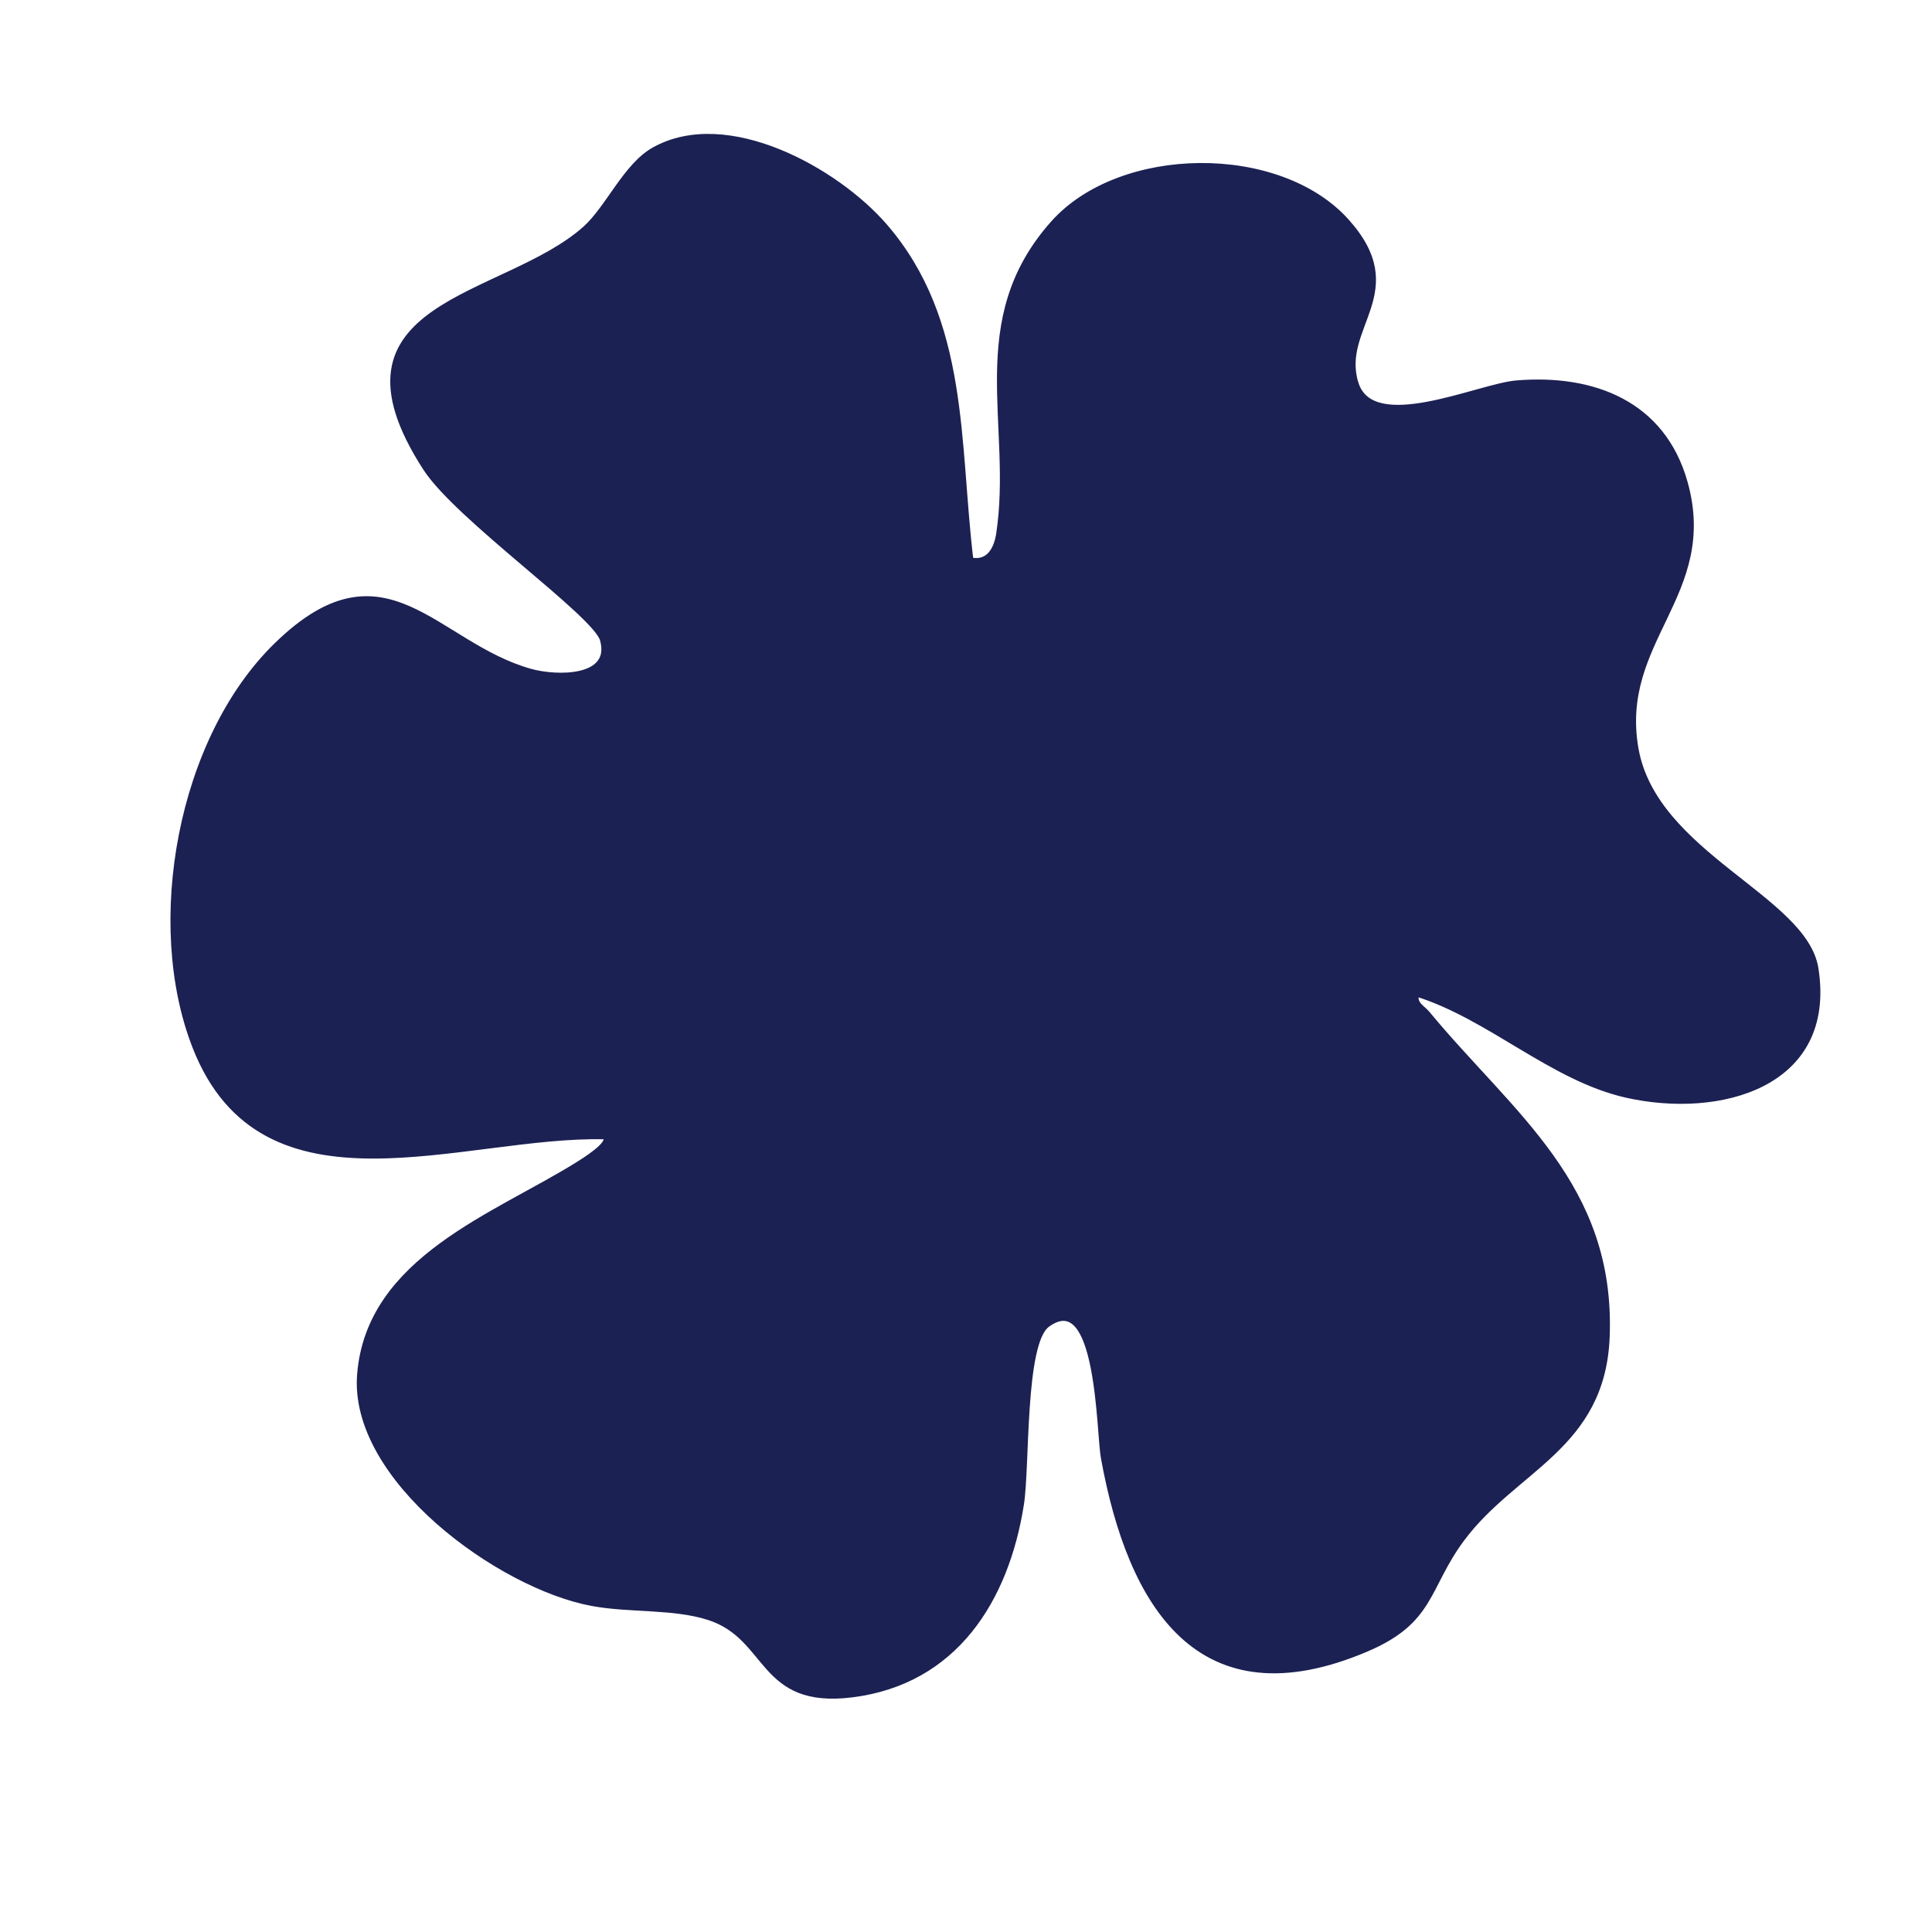 <svg xmlns="http://www.w3.org/2000/svg" xmlns:xlink="http://www.w3.org/1999/xlink" width="3000" zoomAndPan="magnify" viewBox="0 0 2250 2250" height="3000" preserveAspectRatio="xMidYMid meet" version="1.0"><path stroke-linecap="butt" transform="matrix(12.291, 0, 0, 12.291, -6243.59, 0)" fill-opacity="1" fill="#1c2153" fill-rule="nonzero" stroke-linejoin="miter" d="M 599.94 53.07 C 601.67 53.43 602.39 52.05 602.62 50.6 C 604.18 40.26 599.55 30.36 607.78 21.14 C 614.16 14 629.16 13.82 635.58 20.97 C 641.59 27.67 634.77 30.95 636.45 36.32 C 638.01 41.33 648.04 36.61 651.64 36.3 C 658.94 35.68 665.54 38.23 667.64 45.73 C 670.61 56.33 661.18 60.64 662.98 70.94 C 664.73 80.97 678.97 85.08 680.03 91.77 C 681.77 102.84 670.89 105.75 662.08 103.76 C 655.02 102.16 649.12 96.33 642.18 94.17 C 641.95 95.19 642.76 95.45 643.25 96.06 C 651.19 105.65 660.82 112.33 660.25 126.69 C 659.83 137.14 651.47 139.13 646.5 145.83 C 643.09 150.42 643.75 153.58 637.44 156.26 C 621.63 162.98 615.08 152.12 612.54 138.12 C 612.09 135.64 612.16 121.86 607.21 125.52 C 604.83 127.28 605.32 138.95 604.75 142.53 C 603.33 151.58 598.46 159.37 588.7 160.58 C 579.96 161.67 580.97 155.16 575.18 153.27 C 571.8 152.17 567.67 152.59 564.08 151.92 C 555.36 150.31 541.26 140.13 542.07 130.22 C 542.95 119.29 554.94 115.21 562.77 110.31 C 563.16 110.06 566.05 108.31 565.3 107.7 C 551.82 107.37 532.93 115.74 526.46 99.18 C 521.88 87.48 525.05 70.04 534.16 61.15 C 544.47 51.07 549.16 61.08 558.25 63.62 C 560.71 64.31 566.13 64.4 565.08 60.62 C 564.4 58.18 551.33 49.06 548.3 44.36 C 538.1 28.57 555.75 28.49 563.41 21.68 C 565.63 19.7 567.27 15.68 569.98 14.18 C 576.87 10.35 587.23 16.12 591.82 21.43 C 599.6 30.43 598.62 42 599.96 53.06 Z M 599.94 53.07 " stroke="#1c2153" stroke-width="0.5" stroke-opacity="1" stroke-miterlimit="4"/></svg>